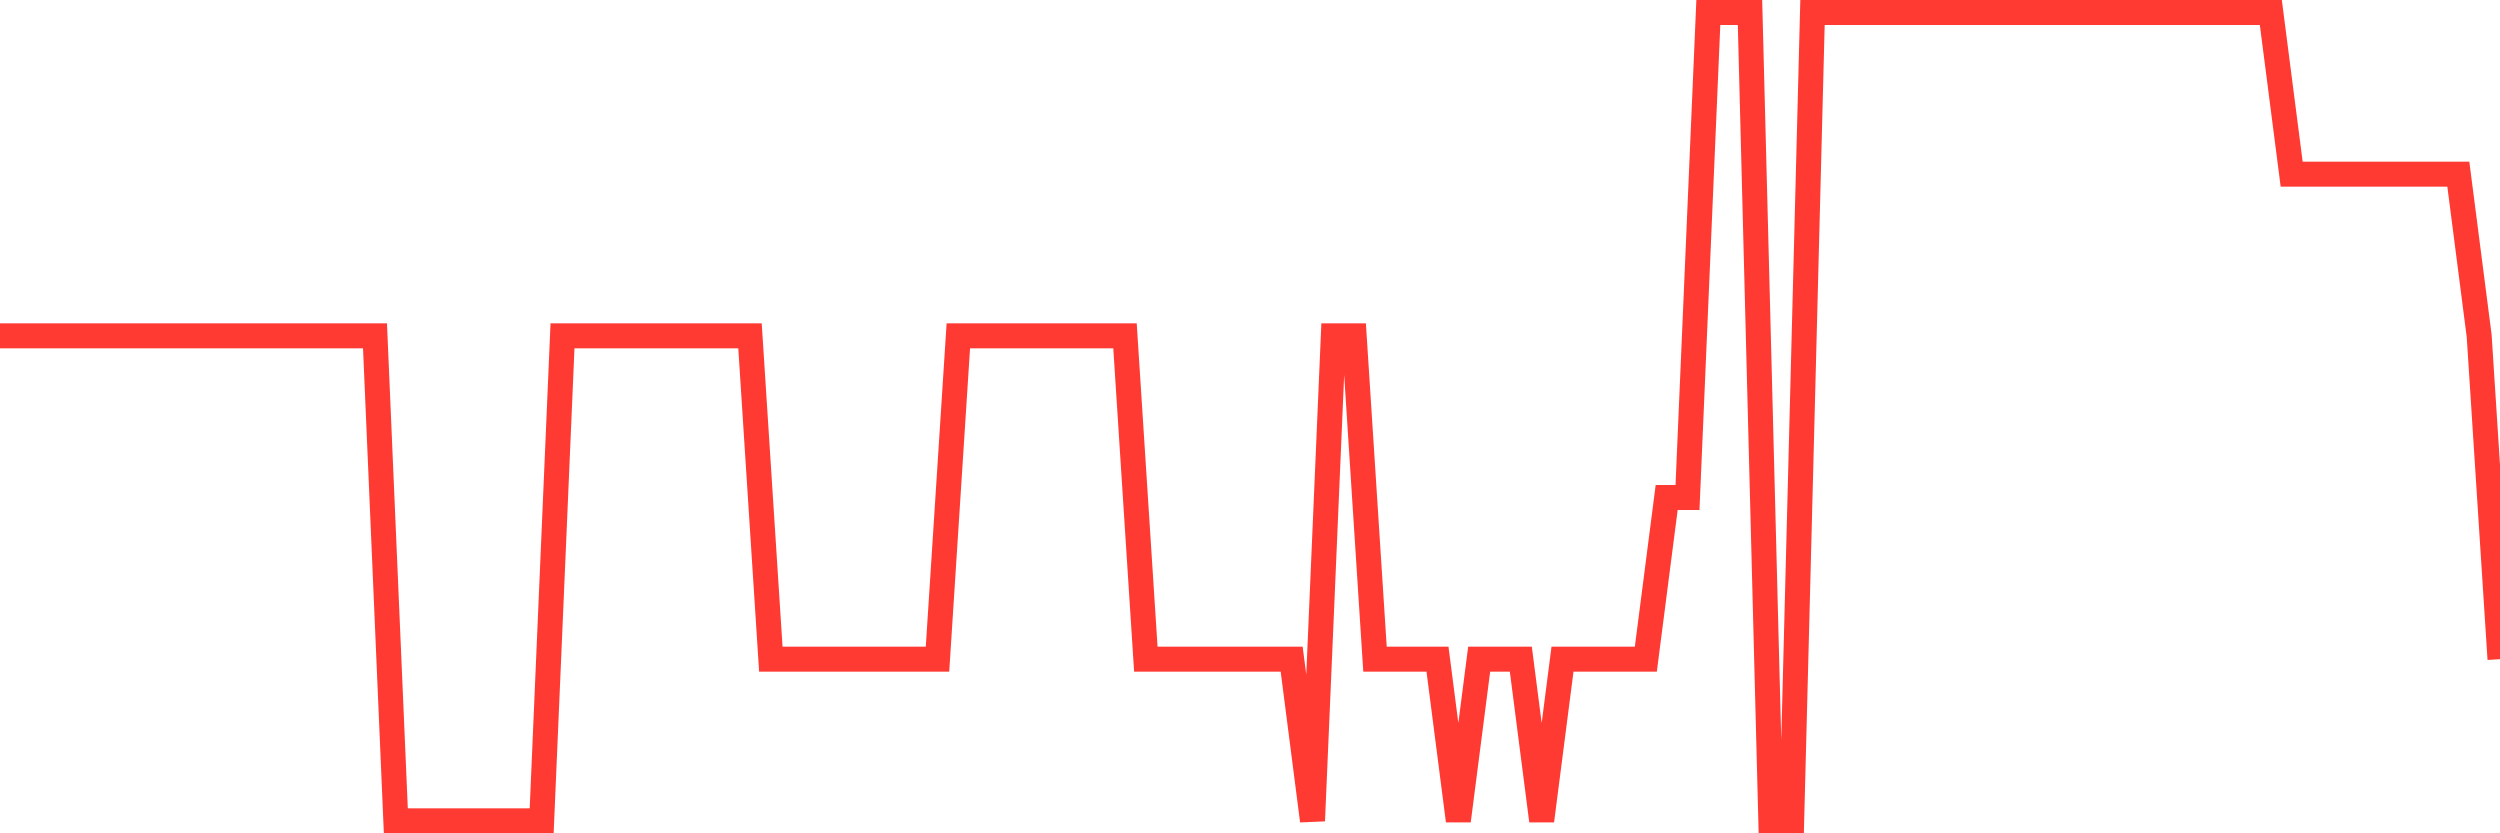 <svg
  xmlns="http://www.w3.org/2000/svg"
  xmlns:xlink="http://www.w3.org/1999/xlink"
  width="120"
  height="40"
  viewBox="0 0 120 40"
  preserveAspectRatio="none"
>
  <polyline
    points="0,16.12 1,16.12 2,16.12 3,16.12 4,16.12 5,16.12 6,16.12 7,16.12 8,16.12 9,16.12 10,16.12 11,16.12 12,16.12 13,16.12 14,16.12 15,16.12 16,16.12 17,16.12 18,16.12 19,39.4 20,39.4 21,39.4 22,39.4 23,39.4 24,39.4 25,39.4 26,39.4 27,16.12 28,16.12 29,16.12 30,16.12 31,16.12 32,16.12 33,16.12 34,16.12 35,16.12 36,16.12 37,31.64 38,31.64 39,31.64 40,31.64 41,31.64 42,31.64 43,31.64 44,31.64 45,31.64 46,16.12 47,16.12 48,16.12 49,16.12 50,16.12 51,16.12 52,16.12 53,16.12 54,16.12 55,31.64 56,31.64 57,31.64 58,31.64 59,31.64 60,31.64 61,31.64 62,31.64 63,39.4 64,16.12 65,16.12 66,31.64 67,31.64 68,31.64 69,31.64 70,39.4 71,31.64 72,31.64 73,31.64 74,39.4 75,31.64 76,31.64 77,31.64 78,31.64 79,31.64 80,23.88 81,23.88 82,0.6 83,0.6 84,0.6 85,39.4 86,39.4 87,0.6 88,0.6 89,0.6 90,0.6 91,0.6 92,0.6 93,0.6 94,0.6 95,0.6 96,0.6 97,0.6 98,0.6 99,0.6 100,0.6 101,0.6 102,0.6 103,0.6 104,0.6 105,0.6 106,0.6 107,0.6 108,0.6 109,0.6 110,8.36 111,8.36 112,8.36 113,8.36 114,8.36 115,8.36 116,8.36 117,8.36 118,8.36 119,16.12 120,31.64"
    fill="none"
    stroke="#ff3a33"
    stroke-width="1.2"
  >
  </polyline>
</svg>